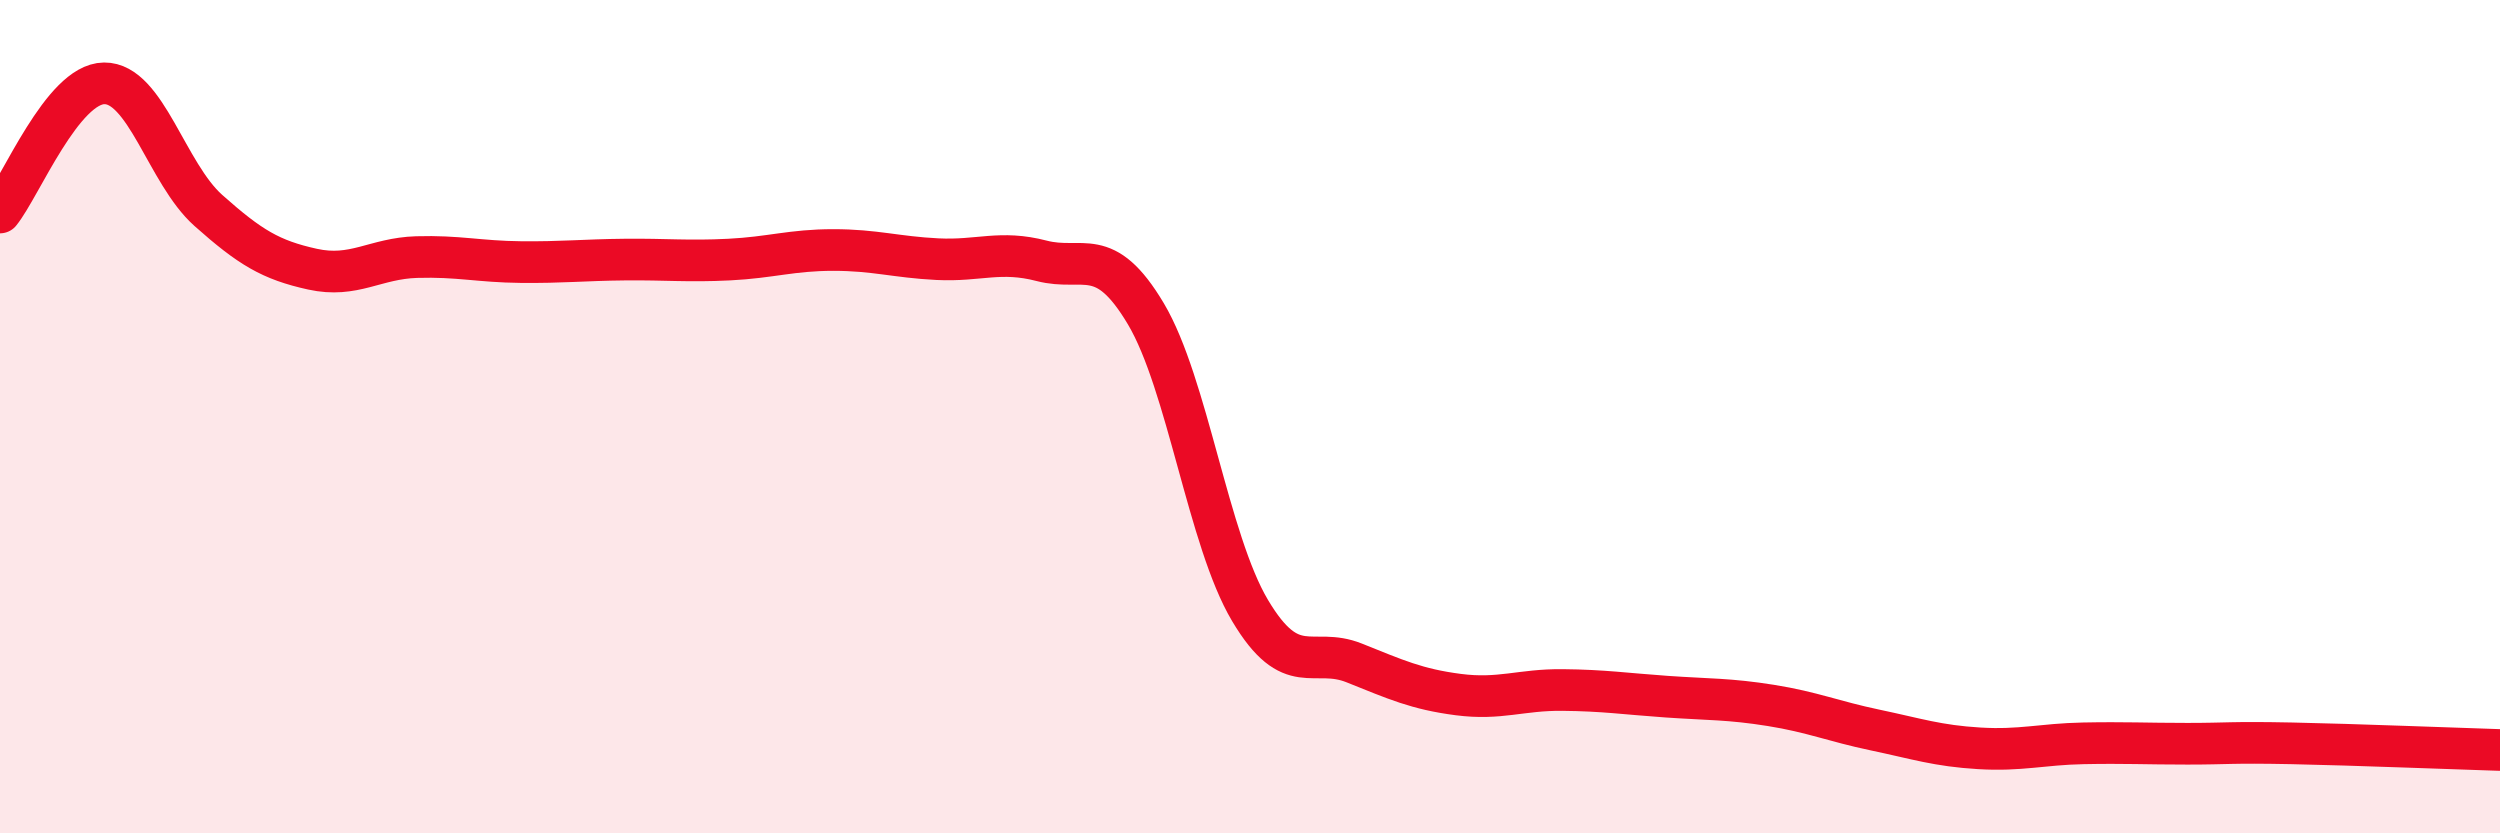 
    <svg width="60" height="20" viewBox="0 0 60 20" xmlns="http://www.w3.org/2000/svg">
      <path
        d="M 0,5.1 C 0.5,4.48 1.5,2.01 2.5,2 C 3.5,1.99 4,4.16 5,5.05 C 6,5.94 6.5,6.24 7.5,6.46 C 8.5,6.68 9,6.2 10,6.17 C 11,6.14 11.5,6.28 12.5,6.29 C 13.5,6.3 14,6.24 15,6.23 C 16,6.22 16.5,6.28 17.5,6.23 C 18.5,6.18 19,6 20,6 C 21,6 21.5,6.17 22.5,6.22 C 23.5,6.27 24,6 25,6.26 C 26,6.52 26.5,5.85 27.5,7.53 C 28.5,9.21 29,12.97 30,14.65 C 31,16.33 31.5,15.51 32.5,15.91 C 33.5,16.31 34,16.54 35,16.67 C 36,16.8 36.5,16.55 37.5,16.56 C 38.5,16.57 39,16.65 40,16.72 C 41,16.79 41.5,16.77 42.5,16.93 C 43.5,17.09 44,17.31 45,17.52 C 46,17.73 46.5,17.9 47.5,17.96 C 48.5,18.02 49,17.86 50,17.84 C 51,17.82 51.5,17.85 52.5,17.85 C 53.5,17.85 53.5,17.81 55,17.84 C 56.5,17.87 59,17.97 60,18L60 20L0 20Z"
        fill="#EB0A25"
        opacity="0.1"
        stroke-linecap="round"
        stroke-linejoin="round"
      />
      <path
        d="M 0,5.1 C 0.5,4.48 1.5,2.01 2.5,2 C 3.5,1.99 4,4.16 5,5.05 C 6,5.94 6.5,6.24 7.5,6.46 C 8.5,6.68 9,6.2 10,6.17 C 11,6.14 11.5,6.28 12.5,6.29 C 13.5,6.3 14,6.24 15,6.23 C 16,6.22 16.5,6.28 17.5,6.23 C 18.5,6.18 19,6 20,6 C 21,6 21.5,6.17 22.5,6.22 C 23.5,6.27 24,6 25,6.26 C 26,6.52 26.5,5.85 27.5,7.53 C 28.5,9.21 29,12.97 30,14.65 C 31,16.33 31.5,15.51 32.5,15.91 C 33.5,16.31 34,16.54 35,16.67 C 36,16.8 36.5,16.55 37.5,16.56 C 38.5,16.57 39,16.65 40,16.72 C 41,16.79 41.5,16.77 42.5,16.93 C 43.5,17.09 44,17.31 45,17.52 C 46,17.73 46.5,17.9 47.5,17.96 C 48.5,18.02 49,17.86 50,17.84 C 51,17.82 51.5,17.85 52.5,17.85 C 53.5,17.85 53.5,17.81 55,17.84 C 56.5,17.87 59,17.97 60,18"
        stroke="#EB0A25"
        stroke-width="1"
        fill="none"
        stroke-linecap="round"
        stroke-linejoin="round"
      />
    </svg>
  